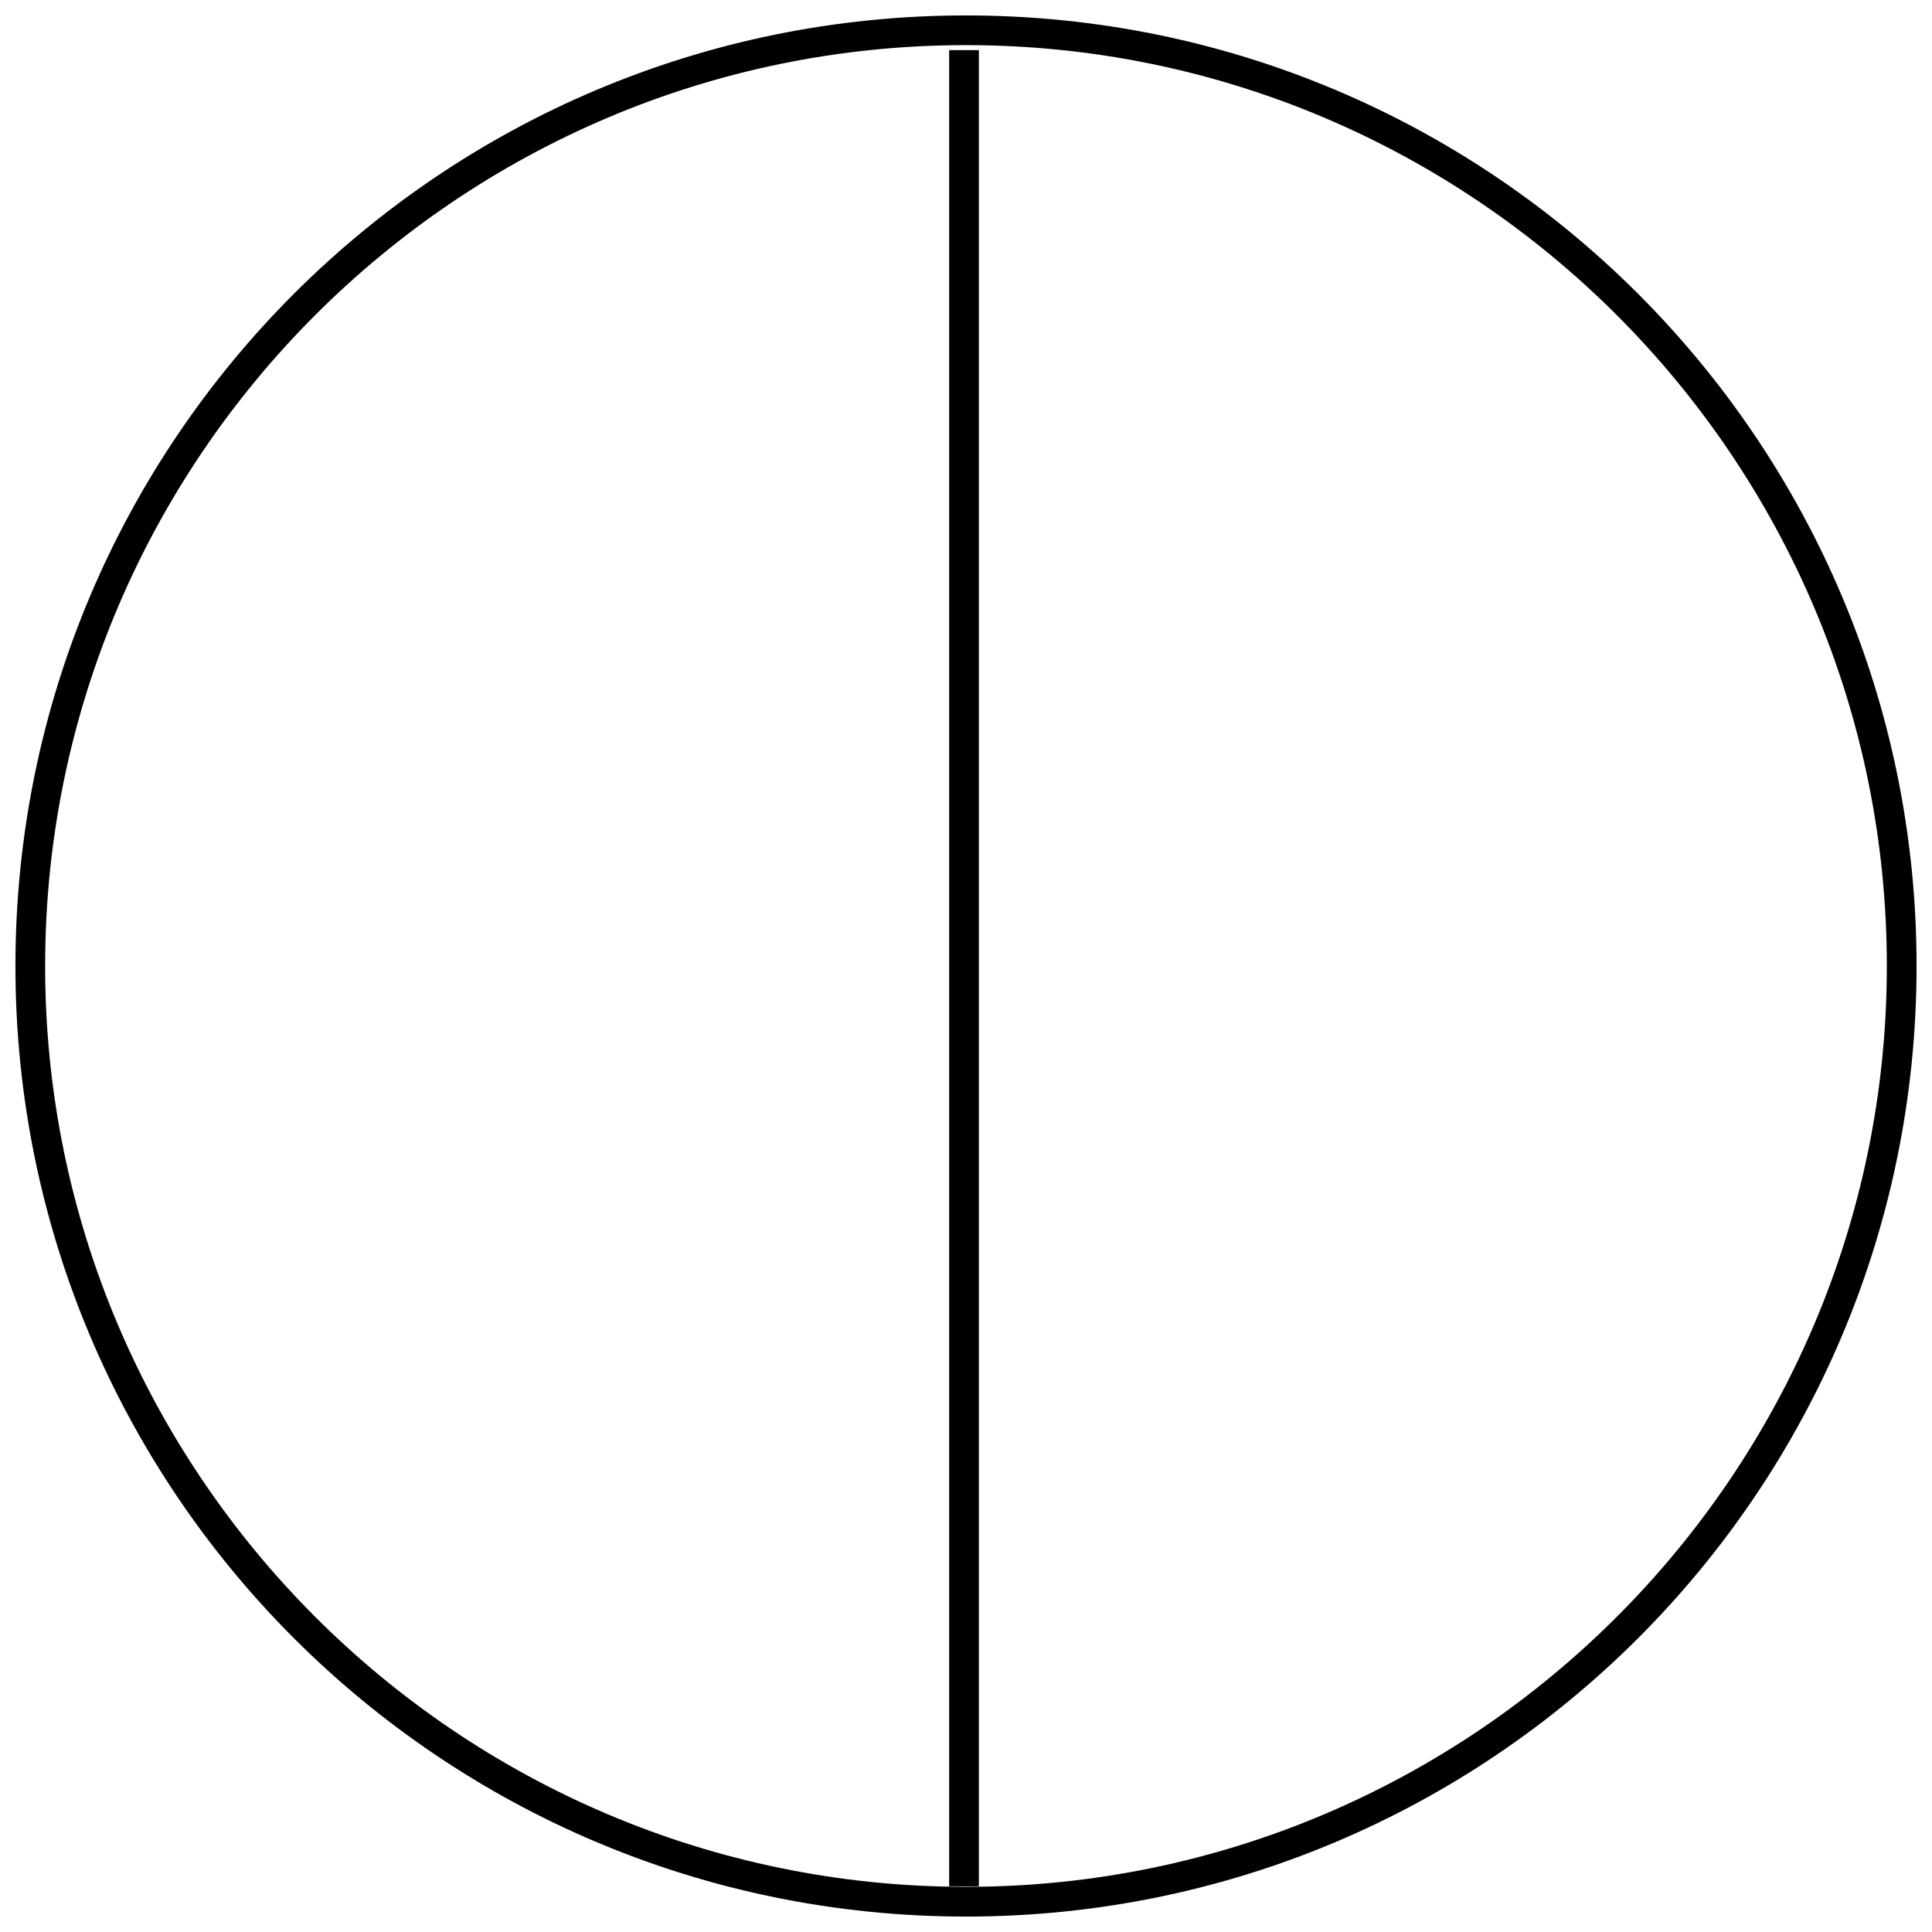 <?xml version="1.0" encoding="UTF-8"?>
<!-- Uploaded to: ICON Repo, www.iconrepo.com, Generator: ICON Repo Mixer Tools -->
<svg width="800px" height="800px" version="1.1" viewBox="144 144 512 512" xmlns="http://www.w3.org/2000/svg">
 <defs>
  <clipPath id="a">
   <path d="m148.09 148.09h503.81v503.81h-503.81z"/>
  </clipPath>
 </defs>
 <g clip-path="url(#a)">
  <path d="m400 148.09c-139.12 0-251.91 112.78-251.91 251.91 0 139.12 112.78 251.91 251.91 251.91 139.12 0 251.91-112.78 251.91-251.91-0.004-139.12-112.79-251.91-251.91-251.91zm0 495.94c-134.56 0-244.04-109.48-244.04-244.03 0-134.56 109.48-244.04 244.04-244.04 134.56 0 244.03 109.48 244.03 244.03 0 134.56-109.48 244.04-244.03 244.04z"/>
 </g>
 <path d="m395.54 157.28h7.871v486.62h-7.871z"/>
</svg>